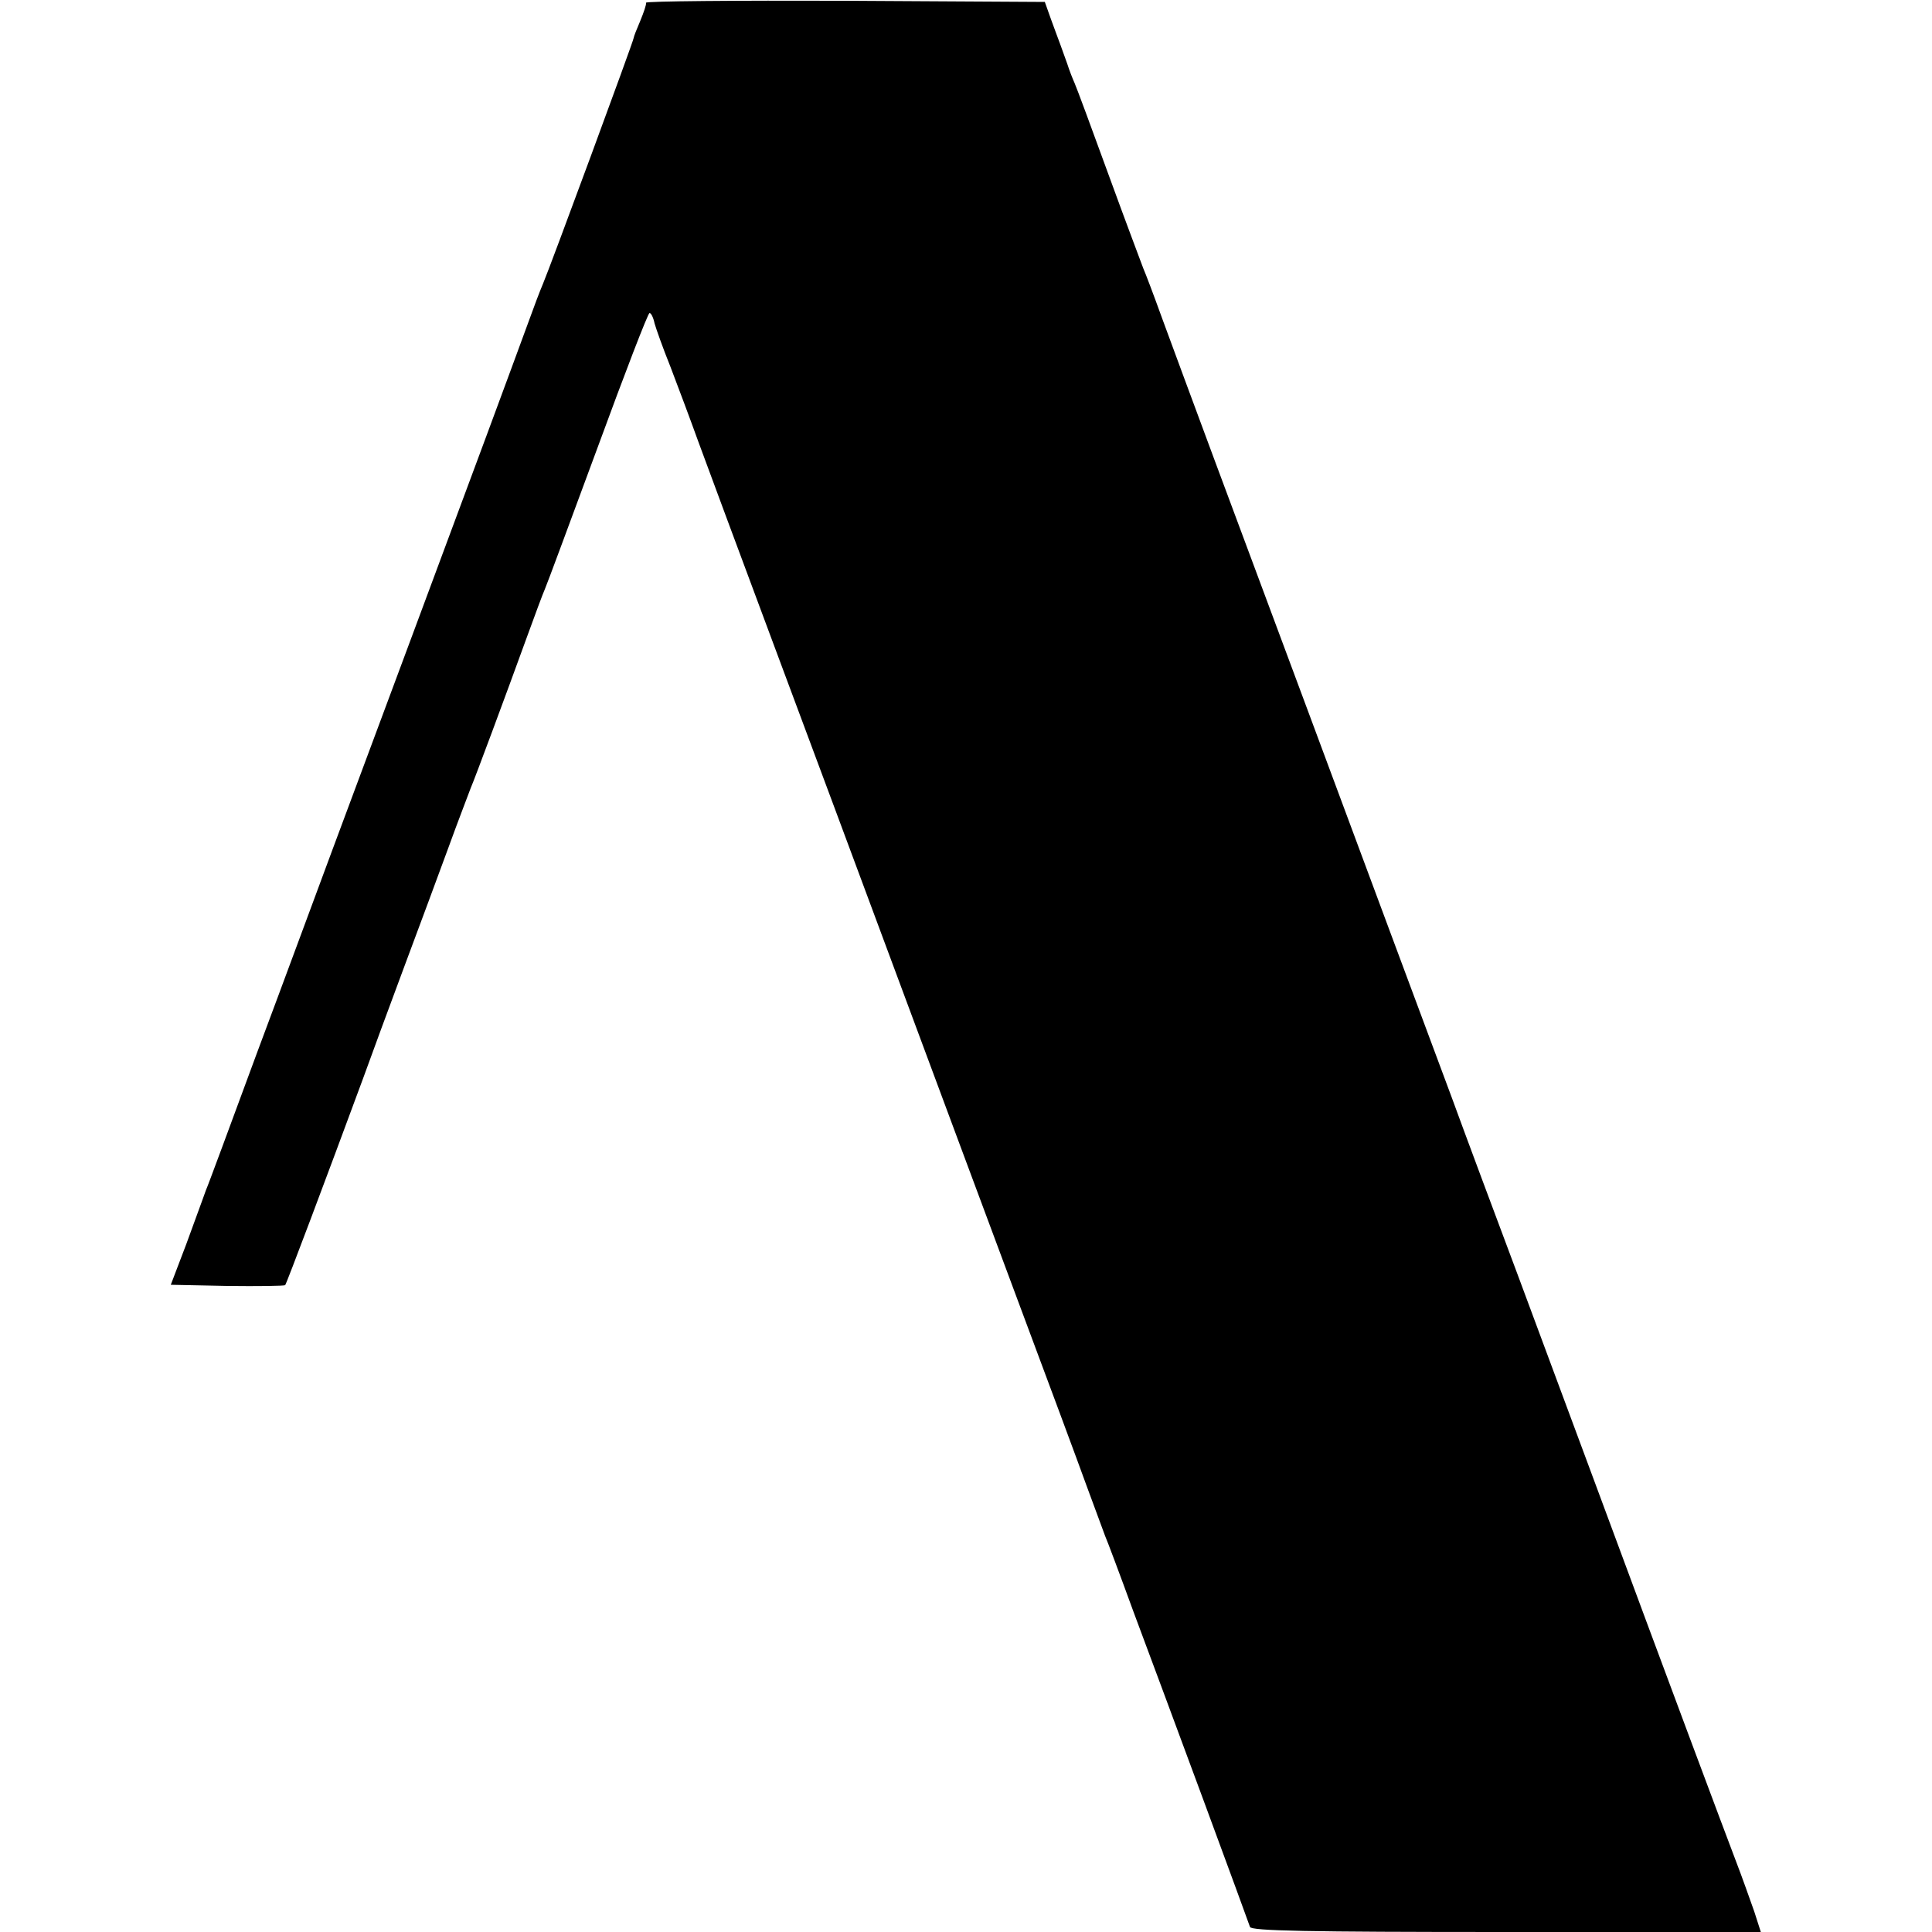 <svg version="1" xmlns="http://www.w3.org/2000/svg" width="666.667" height="666.667" viewBox="0 0 500 500"><path d="M167.2.7c.1.5-.6 2.5-1.5 4.7-.9 2.1-1.7 4.1-1.7 4.4 0 .7-21.7 59.5-23.5 63.7-.7 1.6-2.4 6.1-3.8 10-1.4 3.8-6.2 16.9-10.7 29-9.1 24.5-29.4 79.1-40 107.5-3.8 10.2-12.5 33.8-19.5 52.5-6.9 18.7-12.8 34.7-13.2 35.5-.3.8-.7 1.9-.9 2.5-.2.5-2.1 5.7-4.2 11.5l-4 10.5 14.6.3c7.9.1 14.7 0 15-.2.4-.5 10.6-27.6 20.2-53.6 2.1-5.8 6.8-18.6 10.5-28.5 3.7-9.9 8.9-23.9 11.5-31 2.6-7.2 5.3-14.1 5.8-15.5 1.2-2.8 9-23.8 14.7-39.5 2-5.5 4-10.9 4.5-12 .5-1.1 6.6-17.6 13.7-36.8 7-19.1 13-34.7 13.4-34.7.4 0 1 1.2 1.3 2.7.4 1.4 2.2 6.5 4.1 11.2 1.8 4.7 5.1 13.5 7.3 19.6 2.2 6 11 29.7 19.5 52.5s23 61.7 32.2 86.5c9.2 24.7 23 61.9 30.7 82.5 7.7 20.6 15.8 42.4 18 48.5 2.2 6 4.4 11.9 4.8 13 .5 1.1 3.8 9.9 7.3 19.5 3.6 9.6 11.8 31.7 18.2 49 6.4 17.3 11.8 32.1 12 32.7.4 1 14.5 1.3 66.3 1.3h65.9l-1.7-5.3c-1-2.8-3.1-8.8-4.8-13.2-2.9-7.6-17.2-45.8-36.7-98.5-4.8-12.9-13.6-36.6-19.5-52.5-6-16-13.8-36.9-17.3-46.5-9.1-24.4-20.1-54-37.2-100-8.1-21.7-19-51-24.2-65-5.2-14-11.3-30.5-13.5-36.5-2.2-6.1-4.4-11.9-4.9-13-.4-1.1-4.5-11.9-8.9-24s-8.4-22.9-8.9-24c-.5-1.1-1.4-3.4-1.9-5-.6-1.7-1.4-3.9-1.8-5-.4-1.1-1.5-4-2.4-6.5L270.4.5 218.7.2c-28.4-.1-51.6.1-51.5.5z"/></svg>